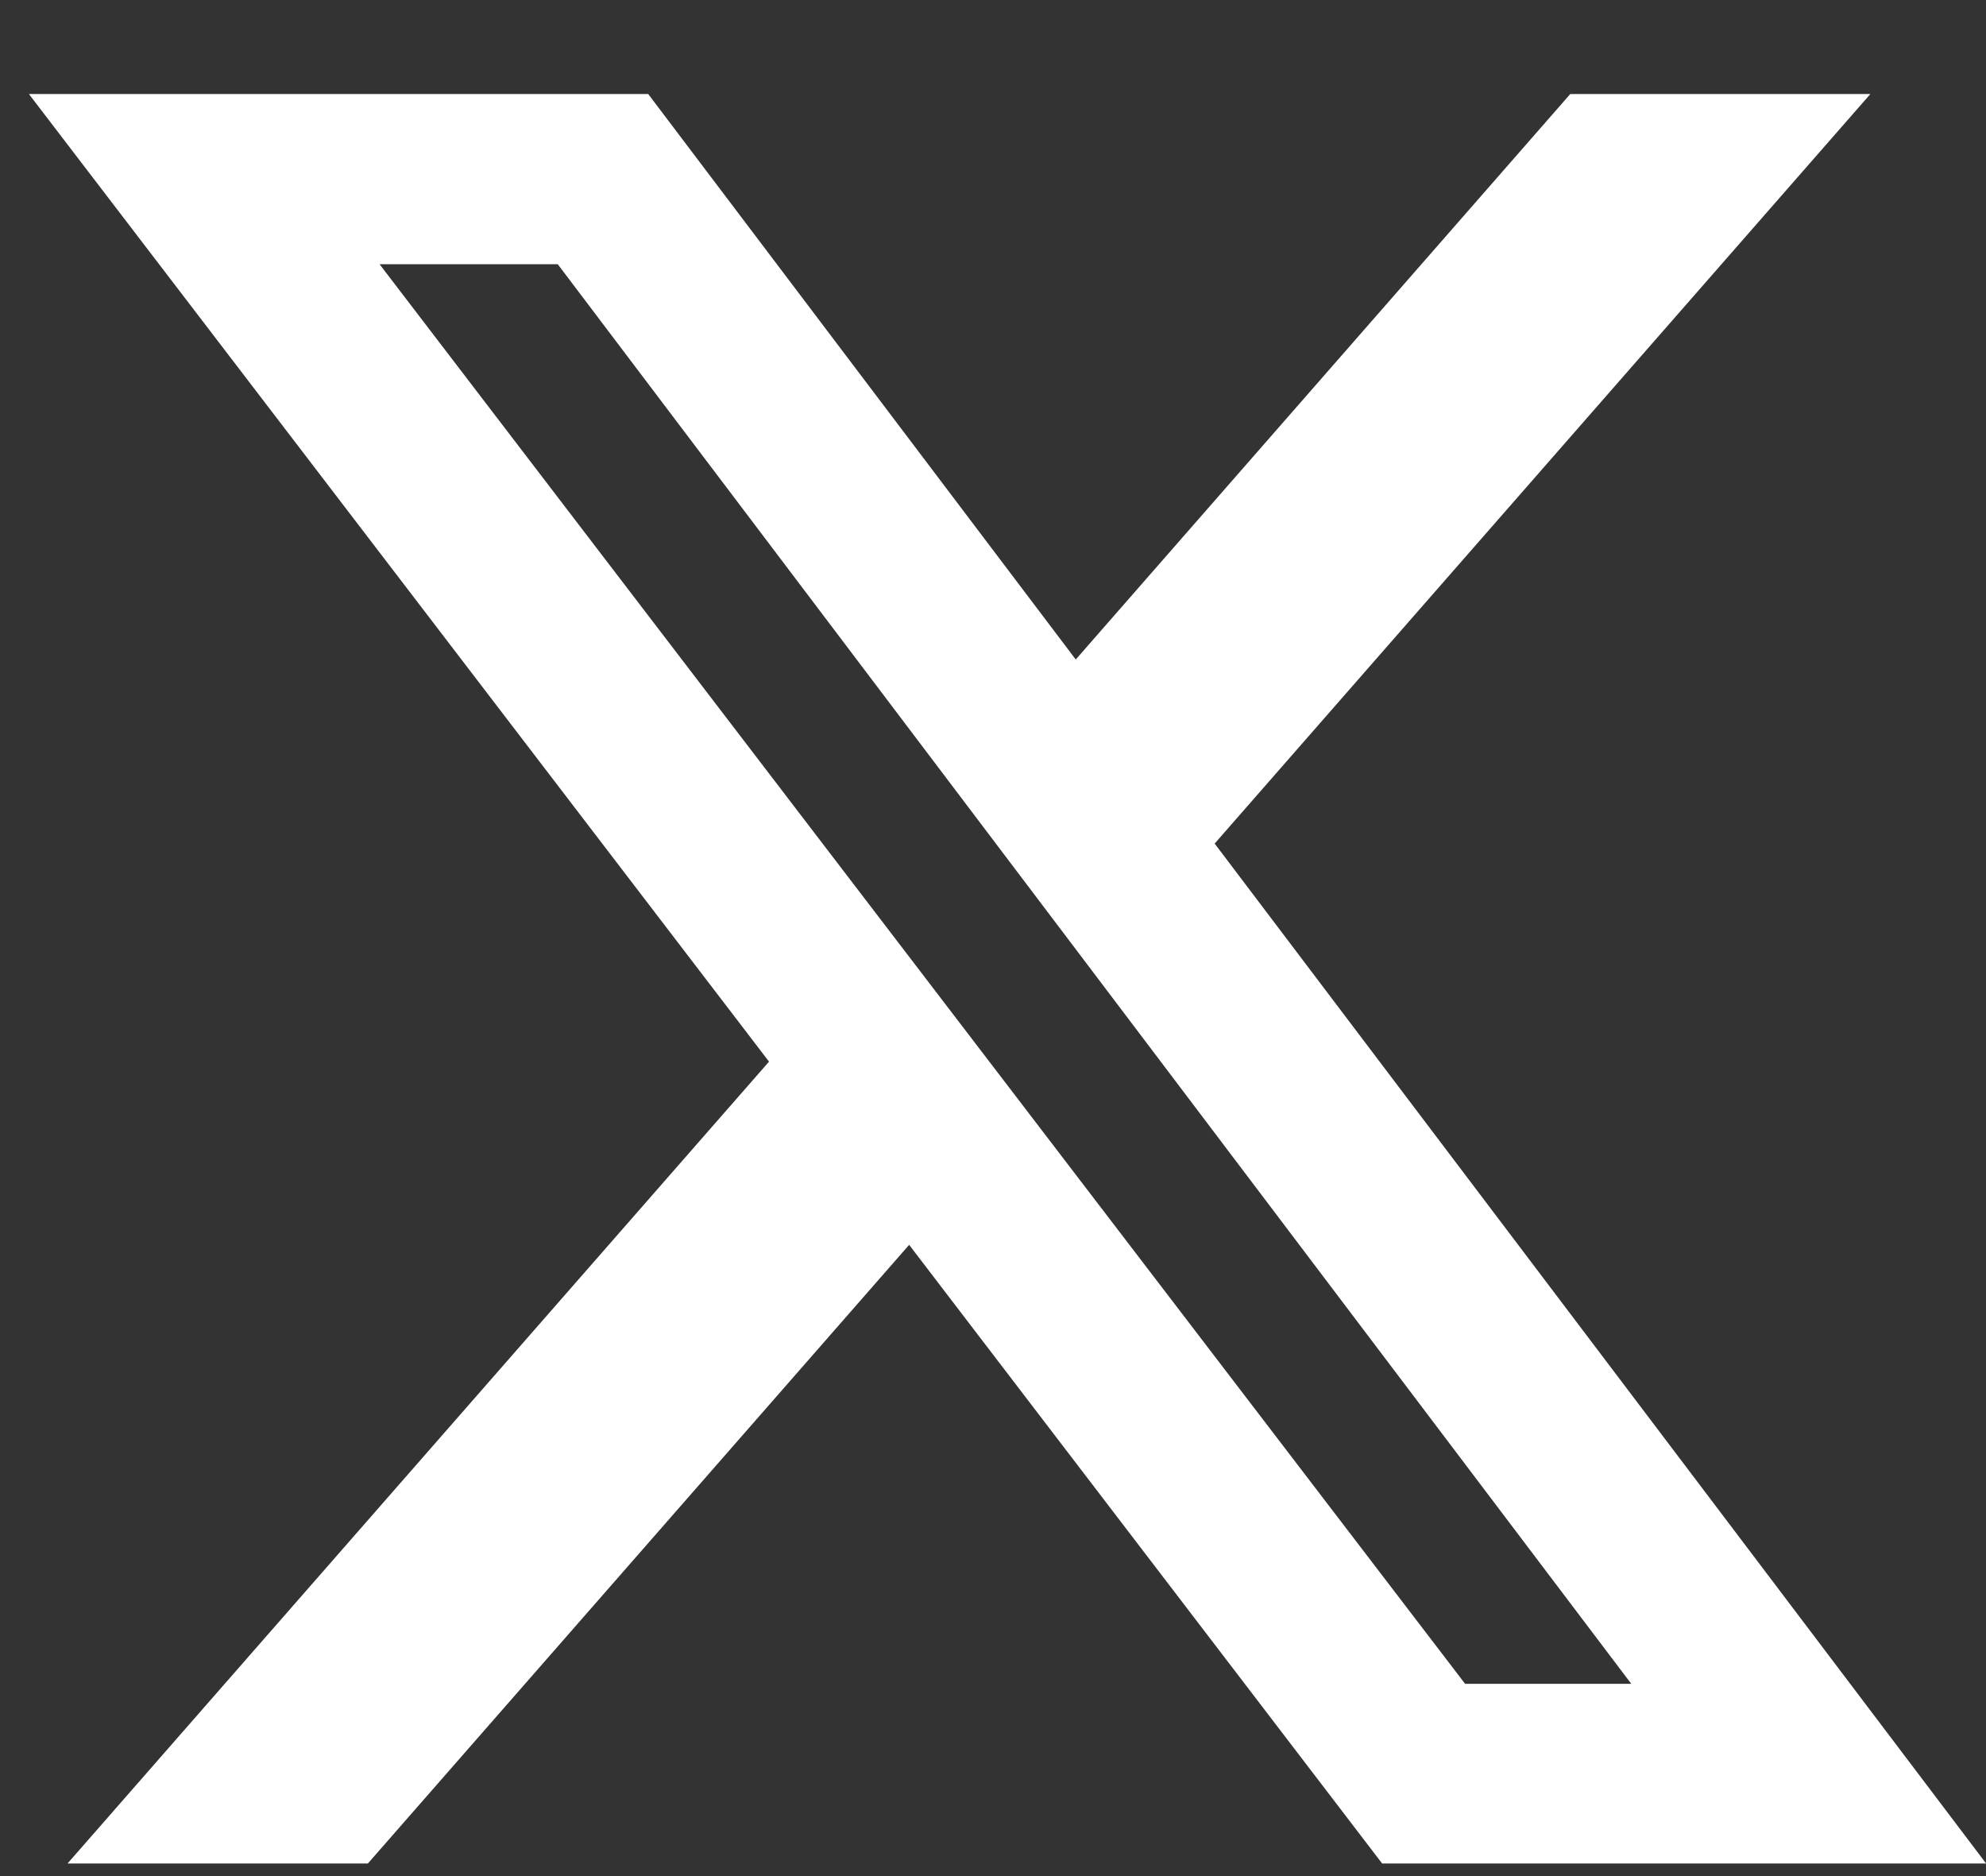 <svg width="18" height="17" fill="none" xmlns="http://www.w3.org/2000/svg"><rect width="100%" height="100%" fill="#333333" stroke="none"/><path d="M14.232.852h2.72l-5.943 6.792 6.992 9.242h-5.474L8.24 11.28l-4.906 5.606H.612L6.97 9.62.262.852h5.613L9.75 5.976 14.232.852Zm-.954 14.406h1.507L5.055 2.394H3.44l9.839 12.864Z" fill="#fff"/></svg>